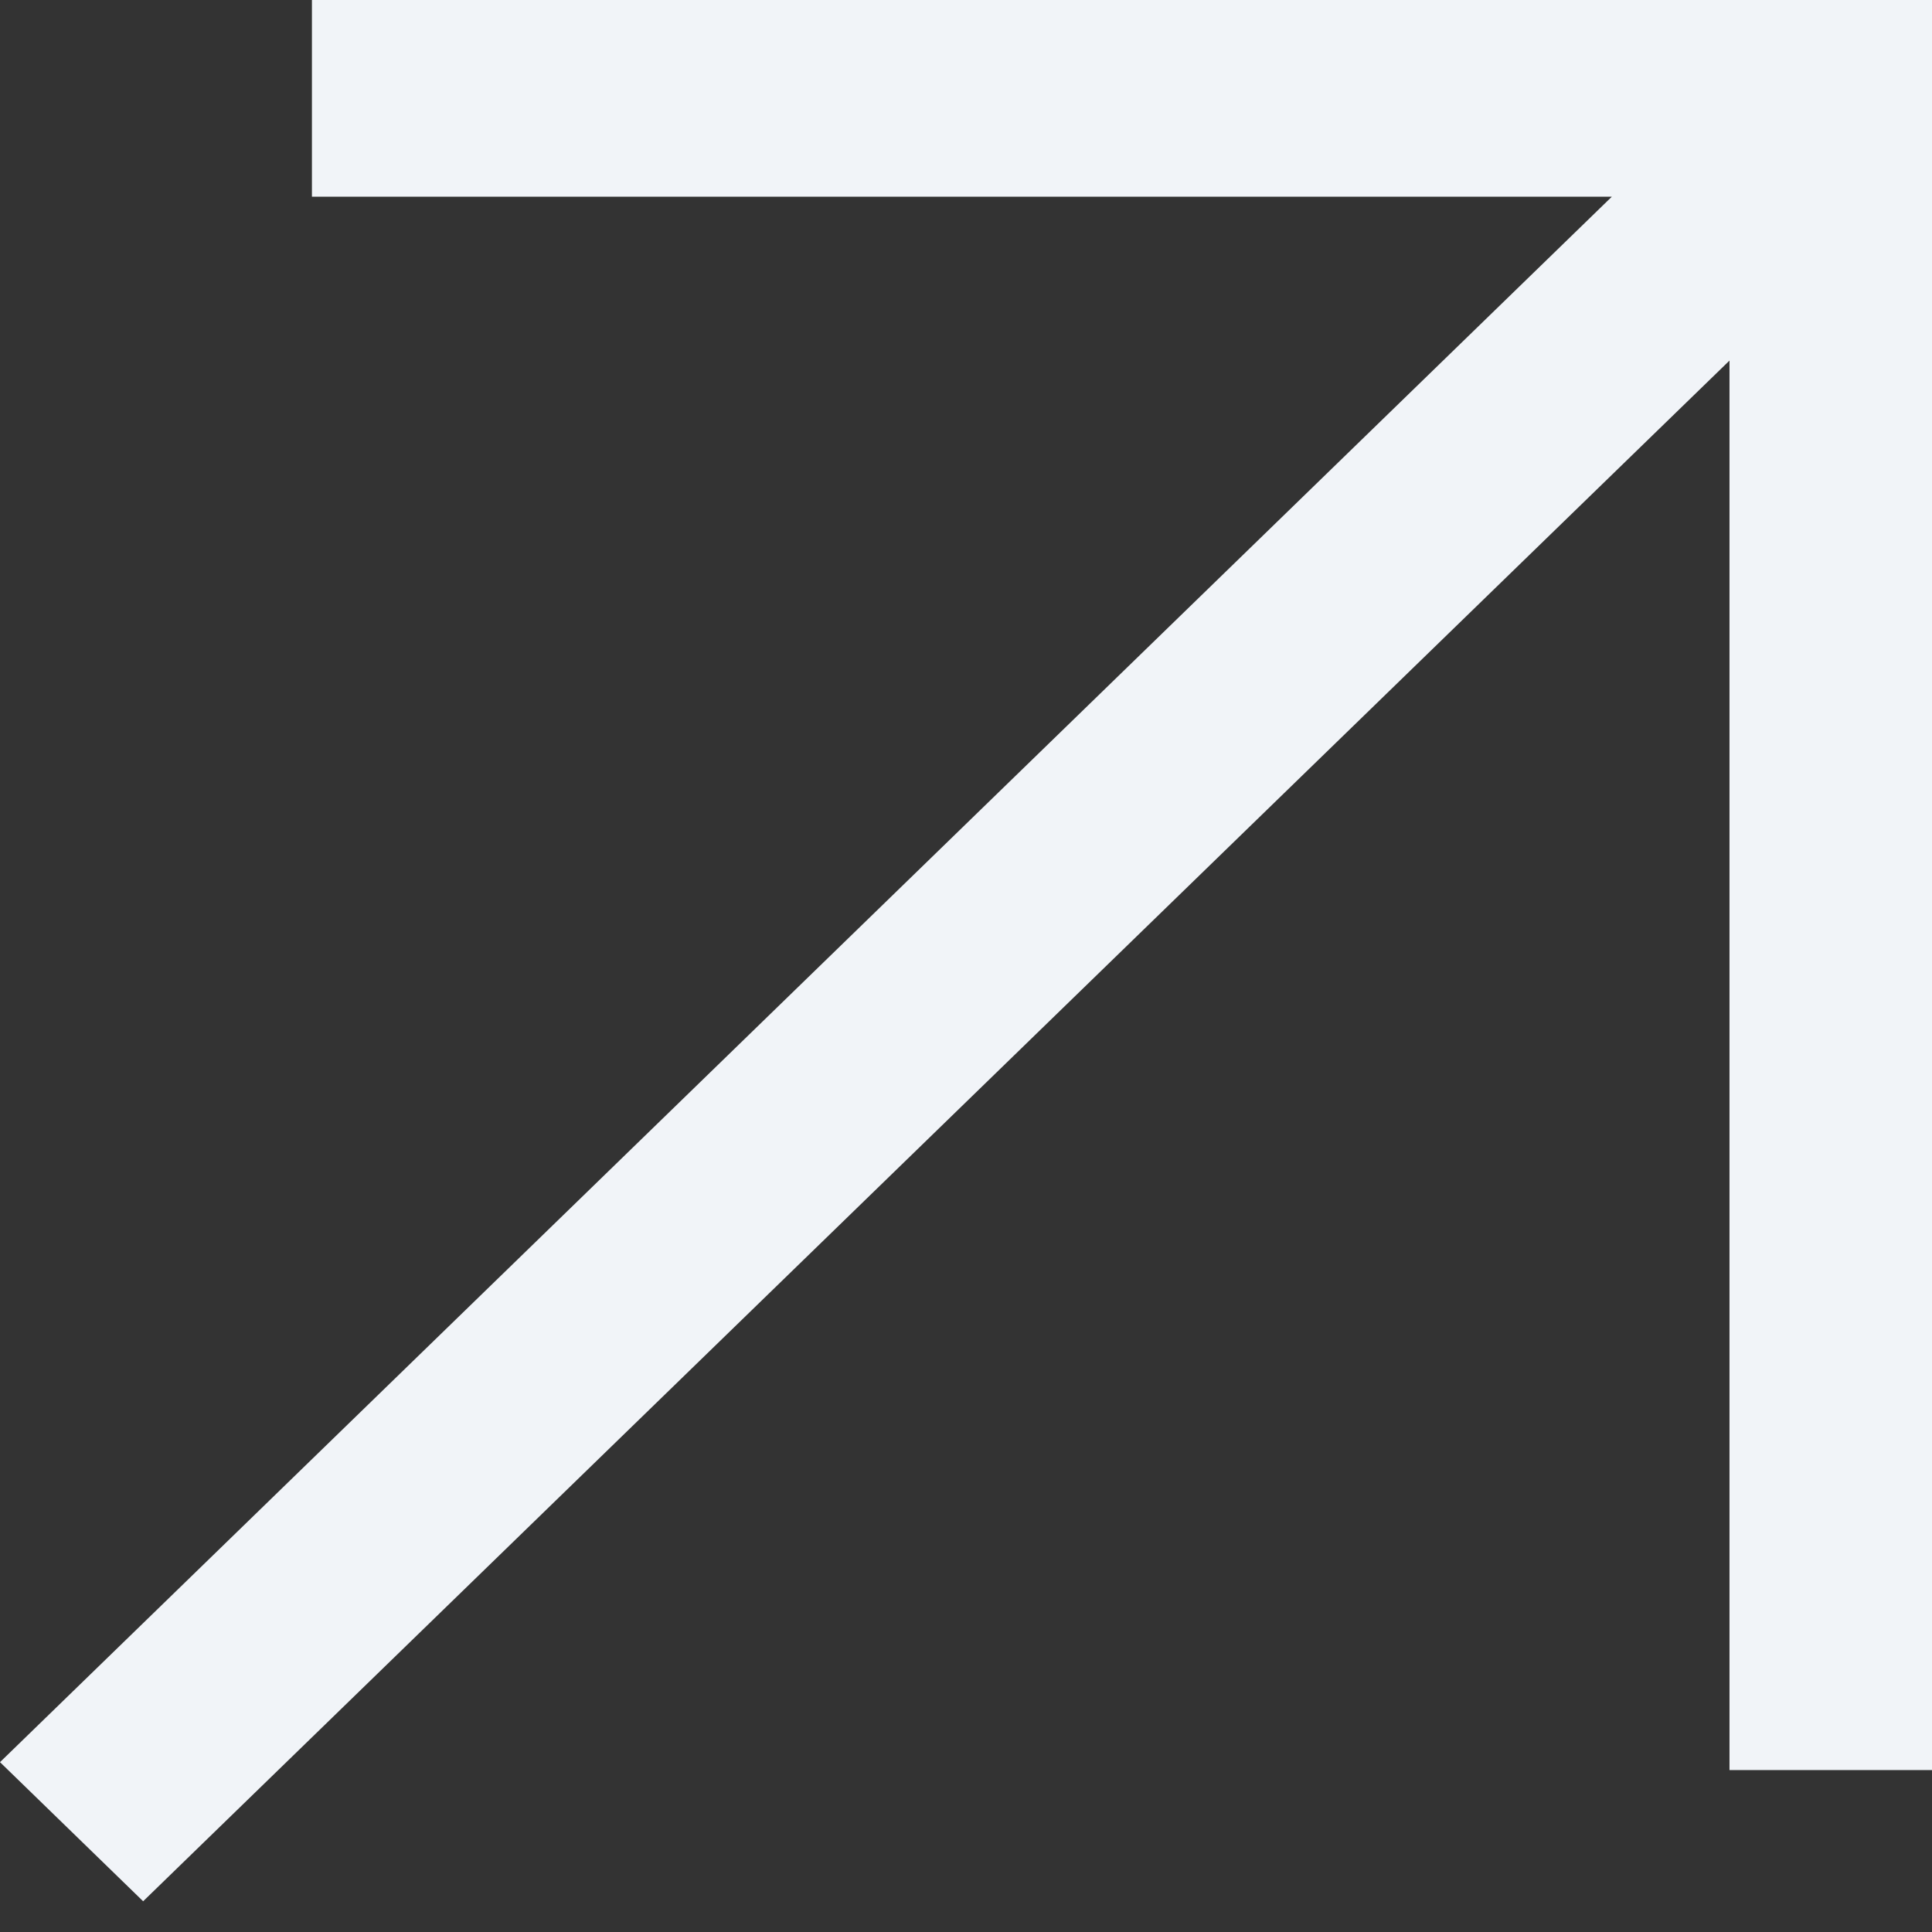 <?xml version="1.0" encoding="UTF-8"?> <svg xmlns="http://www.w3.org/2000/svg" width="11" height="11" viewBox="0 0 11 11" fill="none"><rect x="0" y="0" width="11" height="11" fill="#333333" stroke="none"/><path fill-rule="evenodd" clip-rule="evenodd" d="M9.847 2.053L0.815 10.825L-2.38419e-07 10.033L9.177 1.12L1.776 1.12V0L11 1.49514e-06L11 1.12L11 10.078H9.847L9.847 2.053Z" fill="#F1F4F8"></path></svg> 